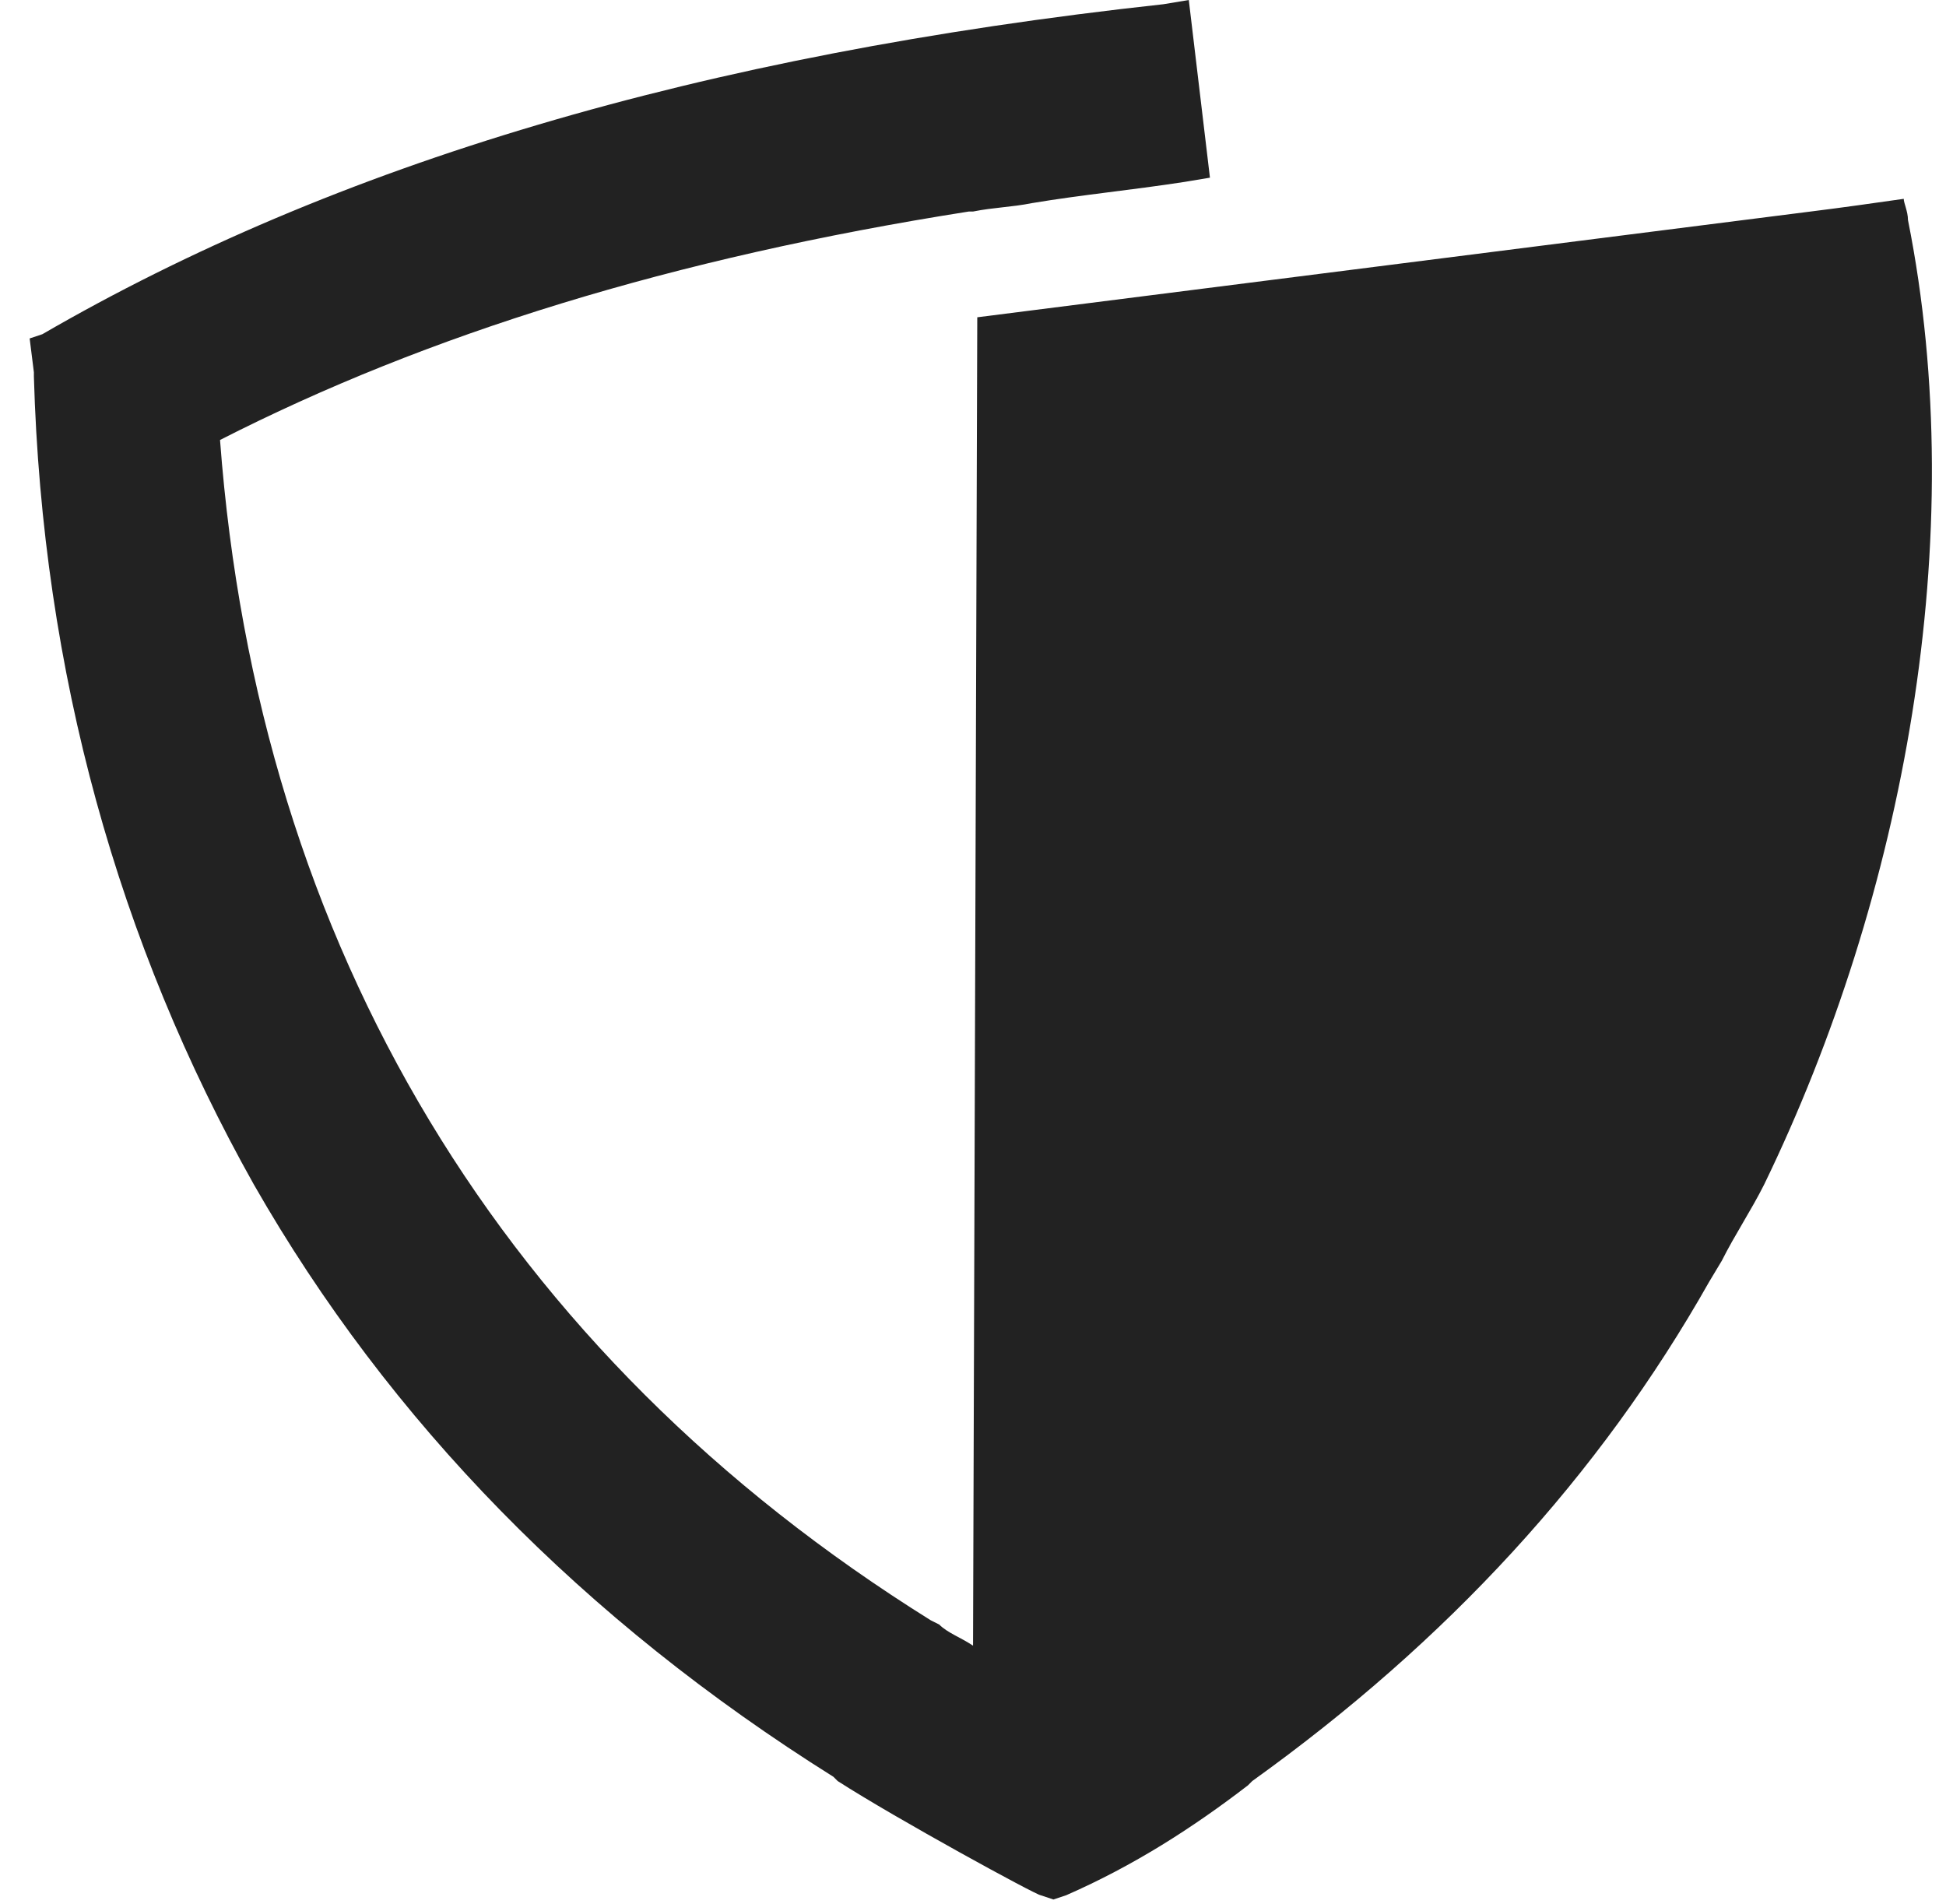 <svg width="46" height="45" viewBox="0 0 46 45" fill="none" xmlns="http://www.w3.org/2000/svg">
<path d="M0.801 8.9C1.001 15.9 2.801 22.3 6.001 28C9.201 33.6 13.801 38.3 19.701 42L19.801 42.1C21.201 43 24.501 44.8 24.601 44.8L24.901 44.9L25.201 44.8C26.801 44.1 28.201 43.2 29.501 42.2L29.601 42.1C34.201 38.8 37.801 34.9 40.401 30.3L40.701 29.8C41.001 29.2 41.401 28.6 41.701 28C45.001 21.2 46.601 12.7 45.101 5.2C45.101 5 45.001 4.8 45.001 4.7C44.301 4.8 43.601 4.9 42.801 5L23.101 7.5L23.001 38.9C22.701 38.7 22.401 38.6 22.201 38.4L22.001 38.3C11.901 32 6.101 22.4 5.201 10.4C10.101 7.9 15.901 6.1 22.901 5H23.001C23.501 4.9 23.901 4.9 24.401 4.8C25.601 4.6 26.701 4.5 28.001 4.3L28.601 4.2L28.101 0L27.501 0.1C16.501 1.3 7.901 3.9 1.001 7.9L0.701 8L0.801 8.8V8.9Z" fill="#222222"/>
</svg>
